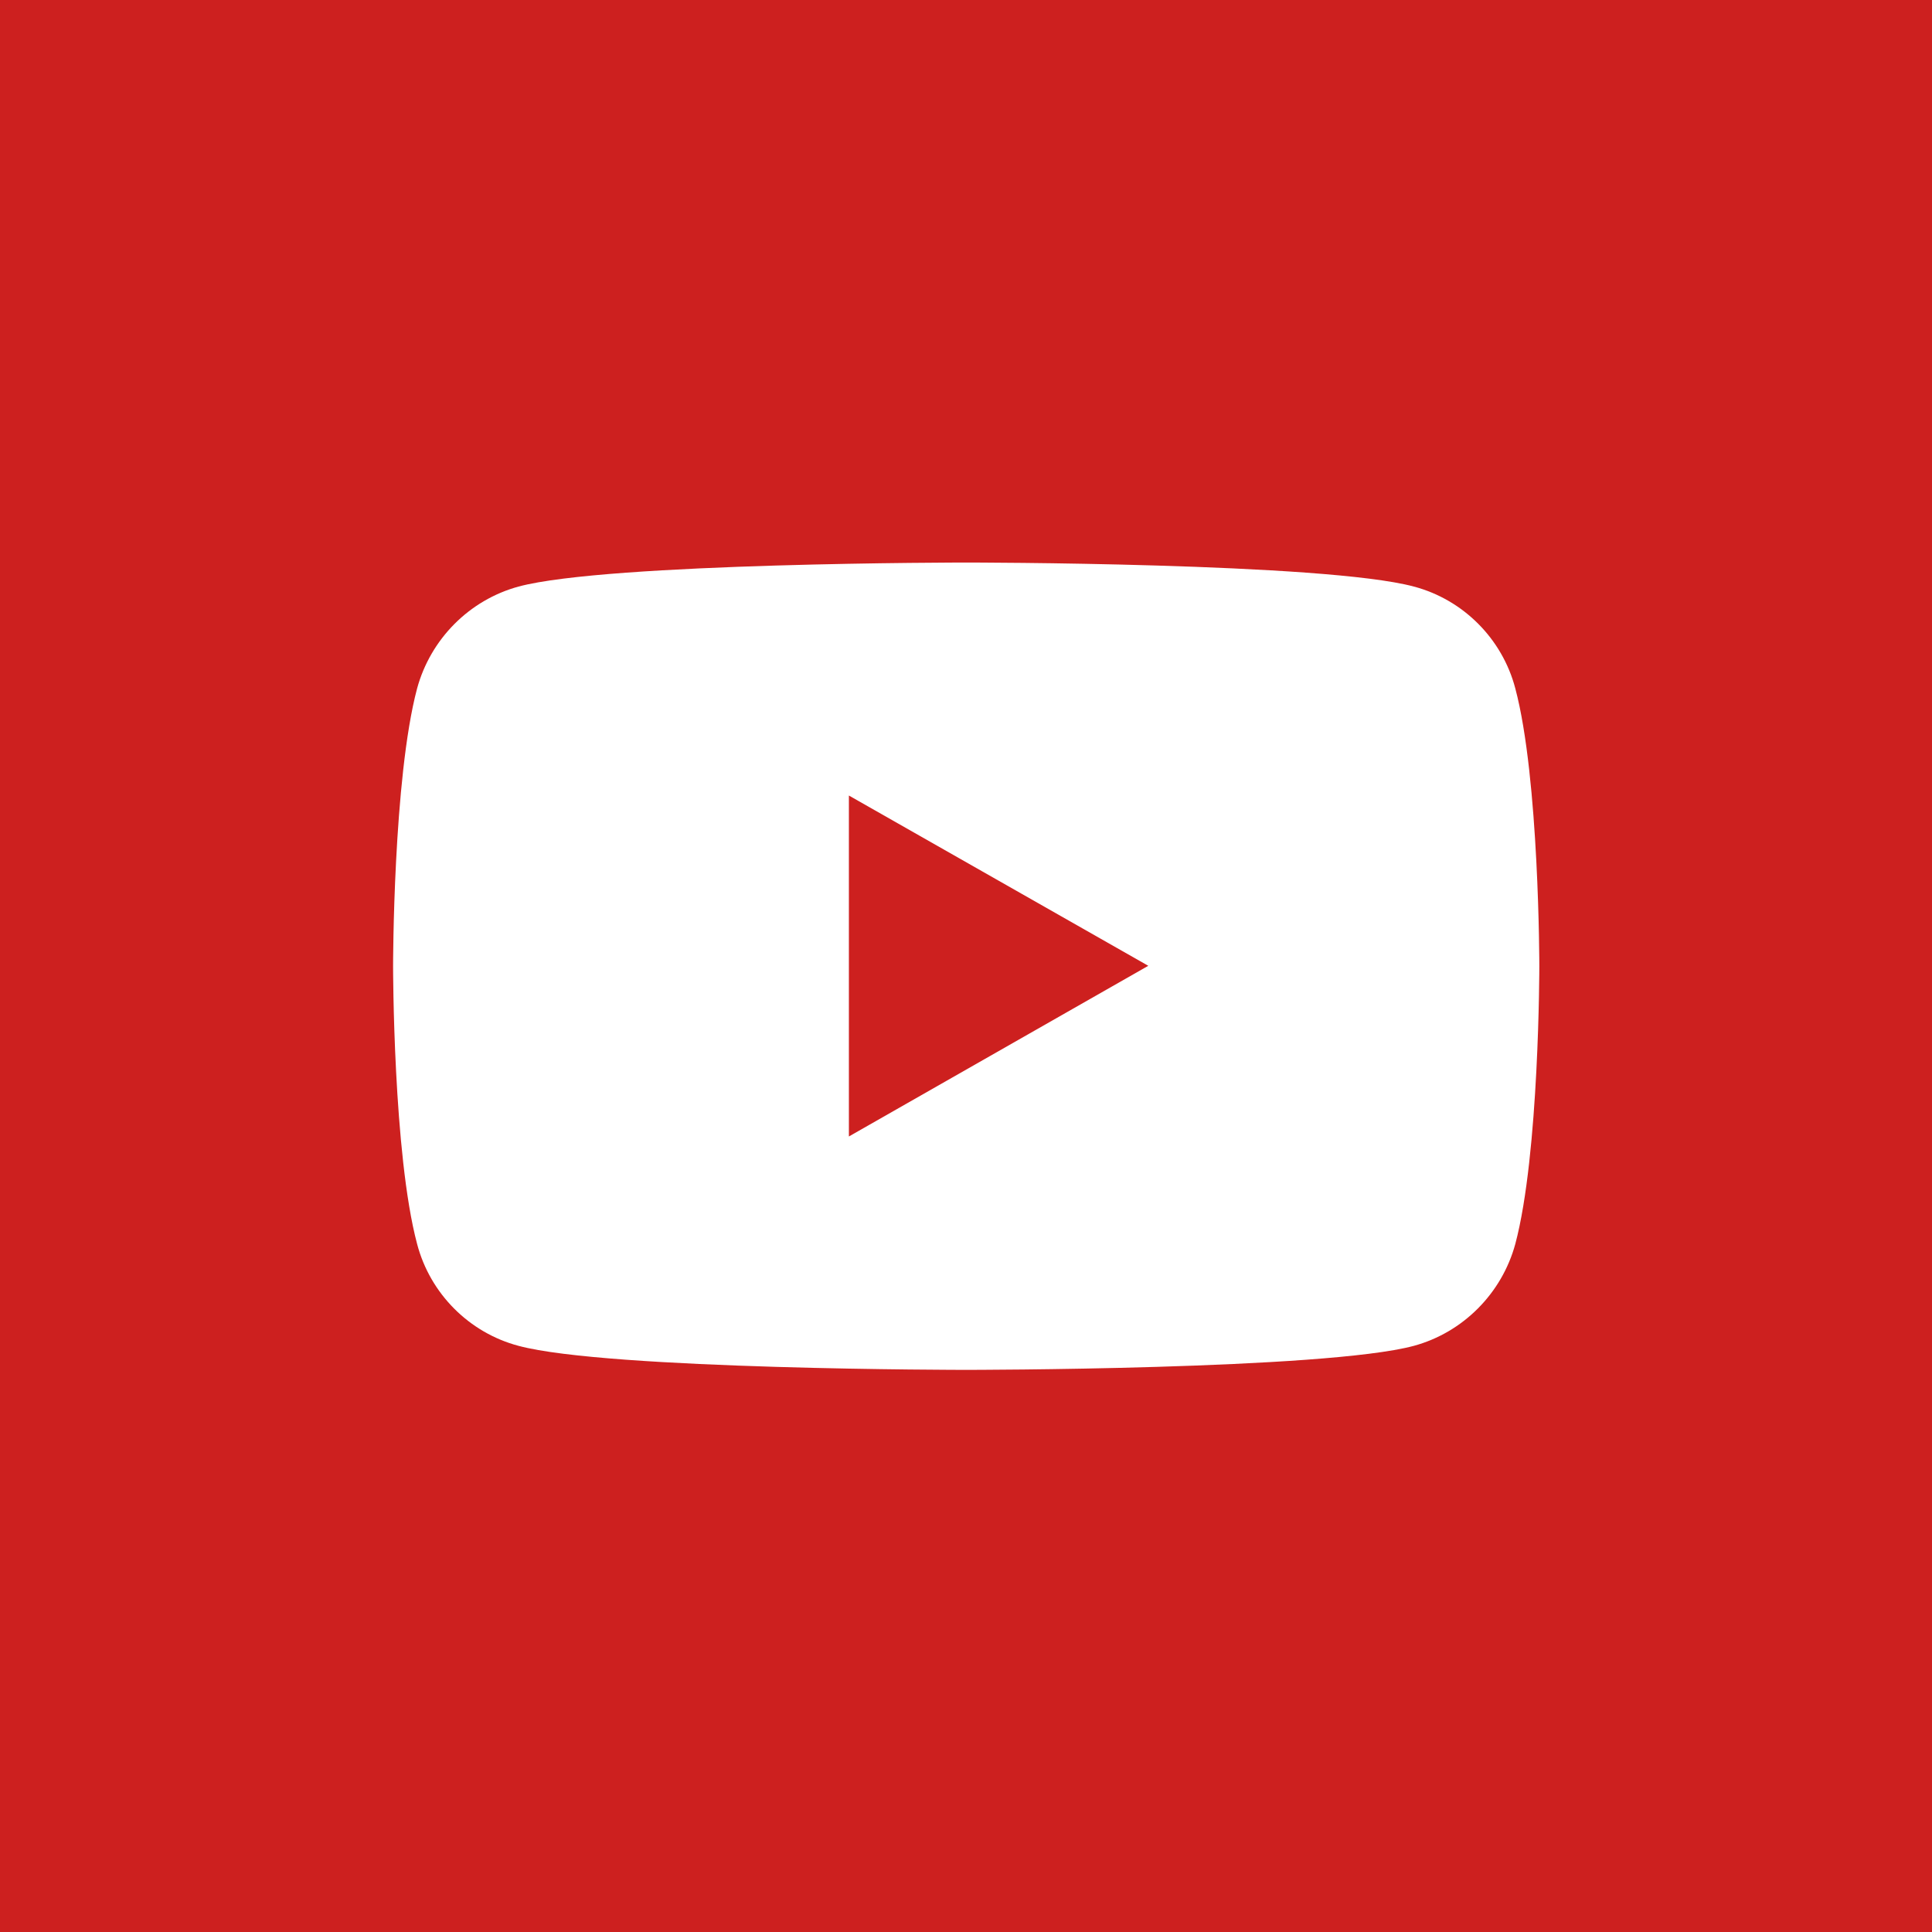 <?xml version="1.0" encoding="UTF-8"?>
<svg id="Ebene_2" data-name="Ebene 2" xmlns="http://www.w3.org/2000/svg" viewBox="0 0 47.43 47.43">
  <defs>
    <style>
      .cls-1 {
        fill: #fff;
      }

      .cls-1, .cls-2 {
        stroke-width: 0px;
      }

      .cls-2 {
        fill: #cd201f;
      }
    </style>
  </defs>
  <g id="Capa_1" data-name="Capa 1">
    <g>
      <rect class="cls-2" width="47.43" height="47.43"/>
      <g>
        <path class="cls-1" d="M37.2,16.9c-.32-1.22-1.28-2.18-2.49-2.5-2.19-.59-10.99-.59-10.99-.59,0,0-8.8,0-10.99.59-1.21.33-2.16,1.29-2.49,2.5-.59,2.21-.59,6.82-.59,6.82,0,0,0,4.61.59,6.82.32,1.22,1.28,2.18,2.49,2.5,2.19.59,10.99.59,10.99.59,0,0,8.8,0,10.99-.59,1.21-.33,2.16-1.29,2.49-2.5.59-2.21.59-6.82.59-6.82,0,0,0-4.61-.59-6.82Z"/>
        <polygon class="cls-2" points="20.84 27.9 20.84 19.53 28.19 23.71 20.84 27.9"/>
      </g>
    </g>
  </g>
</svg>